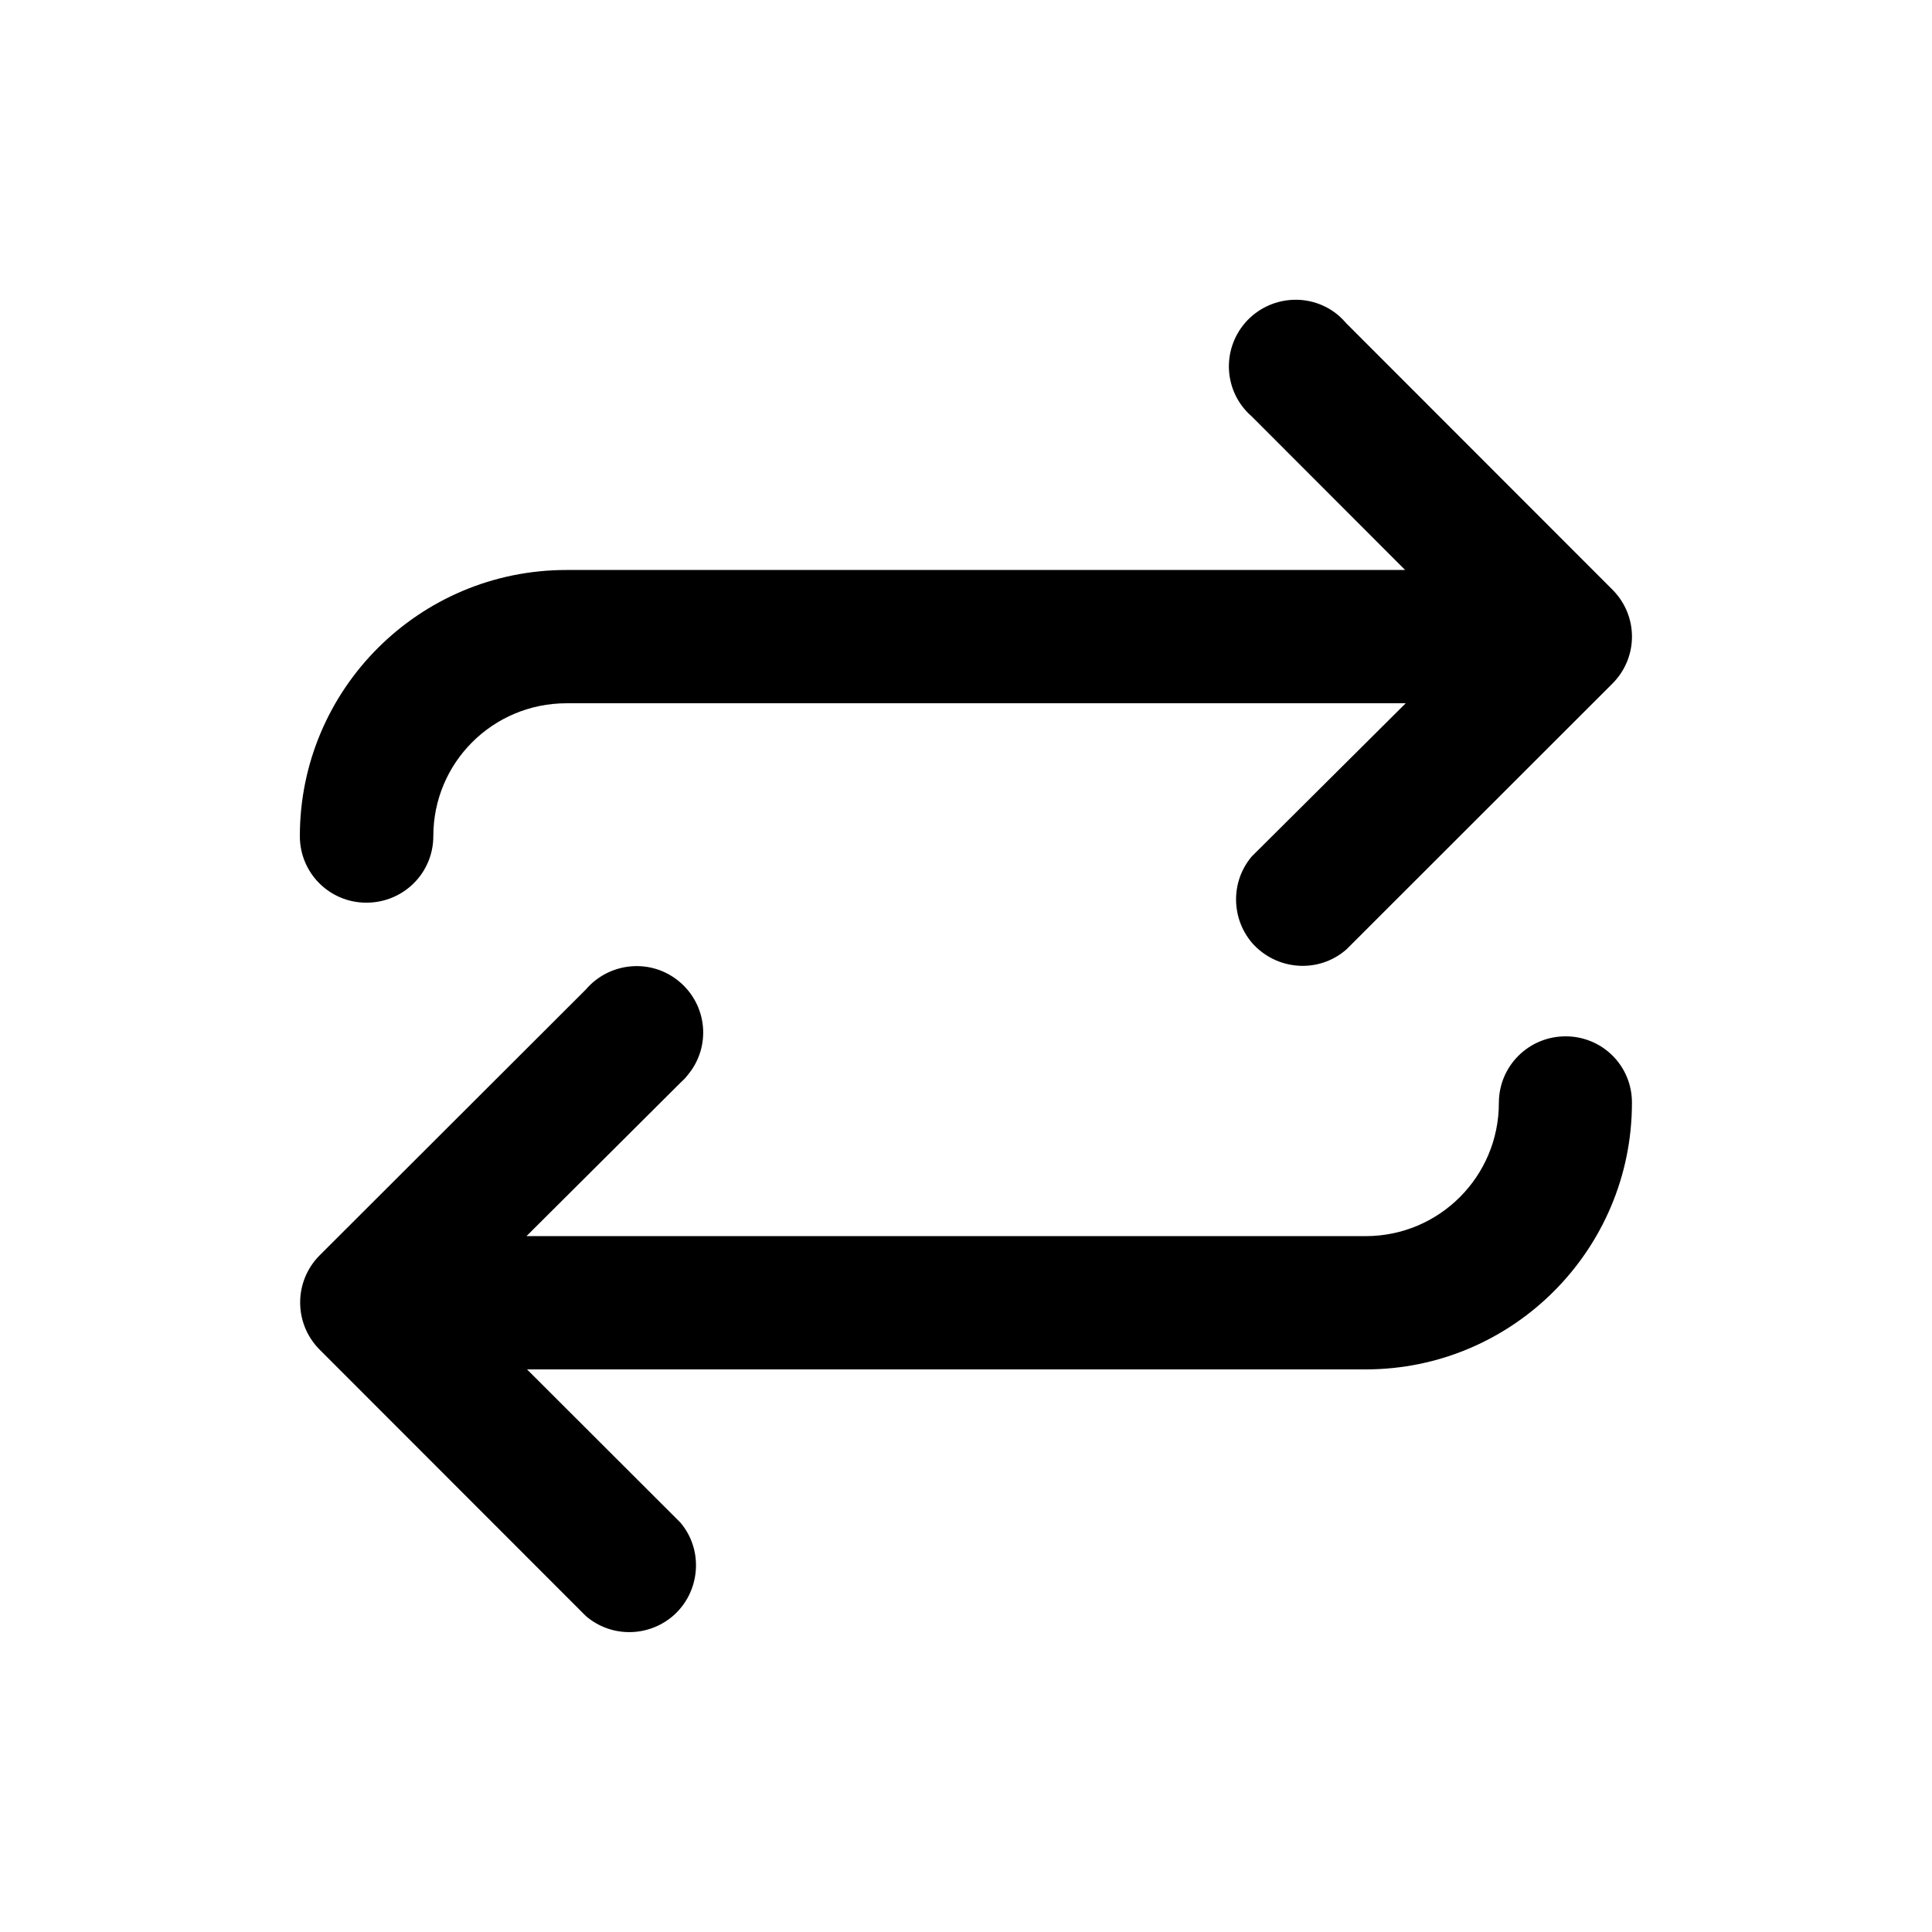<?xml version="1.0" encoding="UTF-8"?>
<!-- Uploaded to: ICON Repo, www.svgrepo.com, Generator: ICON Repo Mixer Tools -->
<svg fill="#000000" width="800px" height="800px" version="1.1" viewBox="144 144 512 512" xmlns="http://www.w3.org/2000/svg">
 <g>
  <path d="m241.1 383.22c9.824 0 17.734-7.859 17.734-17.633 0-19.496 15.77-35.215 35.316-35.215h222.38l-40.762 40.555c-5.641 6.598-5.59 16.422 0.102 23.023 6.5 7.305 17.633 8.062 24.938 1.664l70.582-70.535c6.801-6.902 6.801-17.836 0-24.738l-70.578-70.633c-0.605-0.707-1.211-1.309-1.918-1.965-7.356-6.398-18.488-5.543-24.887 1.762-6.398 7.406-5.641 18.492 1.762 24.891l40.609 40.656h-222.28c-38.996 0-70.633 31.59-70.633 70.535 0 9.773 7.859 17.633 17.633 17.633z"/>
  <path d="m558.9 418.64c-9.773 0-17.684 7.859-17.684 17.633 0 19.496-15.77 35.316-35.316 35.316h-222.38l40.809-40.656c0.602-0.555 1.258-1.16 1.863-1.965 6.297-7.457 5.34-18.492-2.117-24.789-7.457-6.297-18.539-5.289-24.836 2.066l-70.633 70.535c-6.75 6.902-6.75 17.887 0 24.789l70.633 70.68c6.602 5.691 16.324 5.691 22.973 0.102 7.406-6.297 8.363-17.531 2.066-24.887l-40.609-40.559h222.23c38.996 0 70.582-31.691 70.582-70.633 0.055-9.773-7.805-17.633-17.582-17.633z"/>
 </g>
</svg>